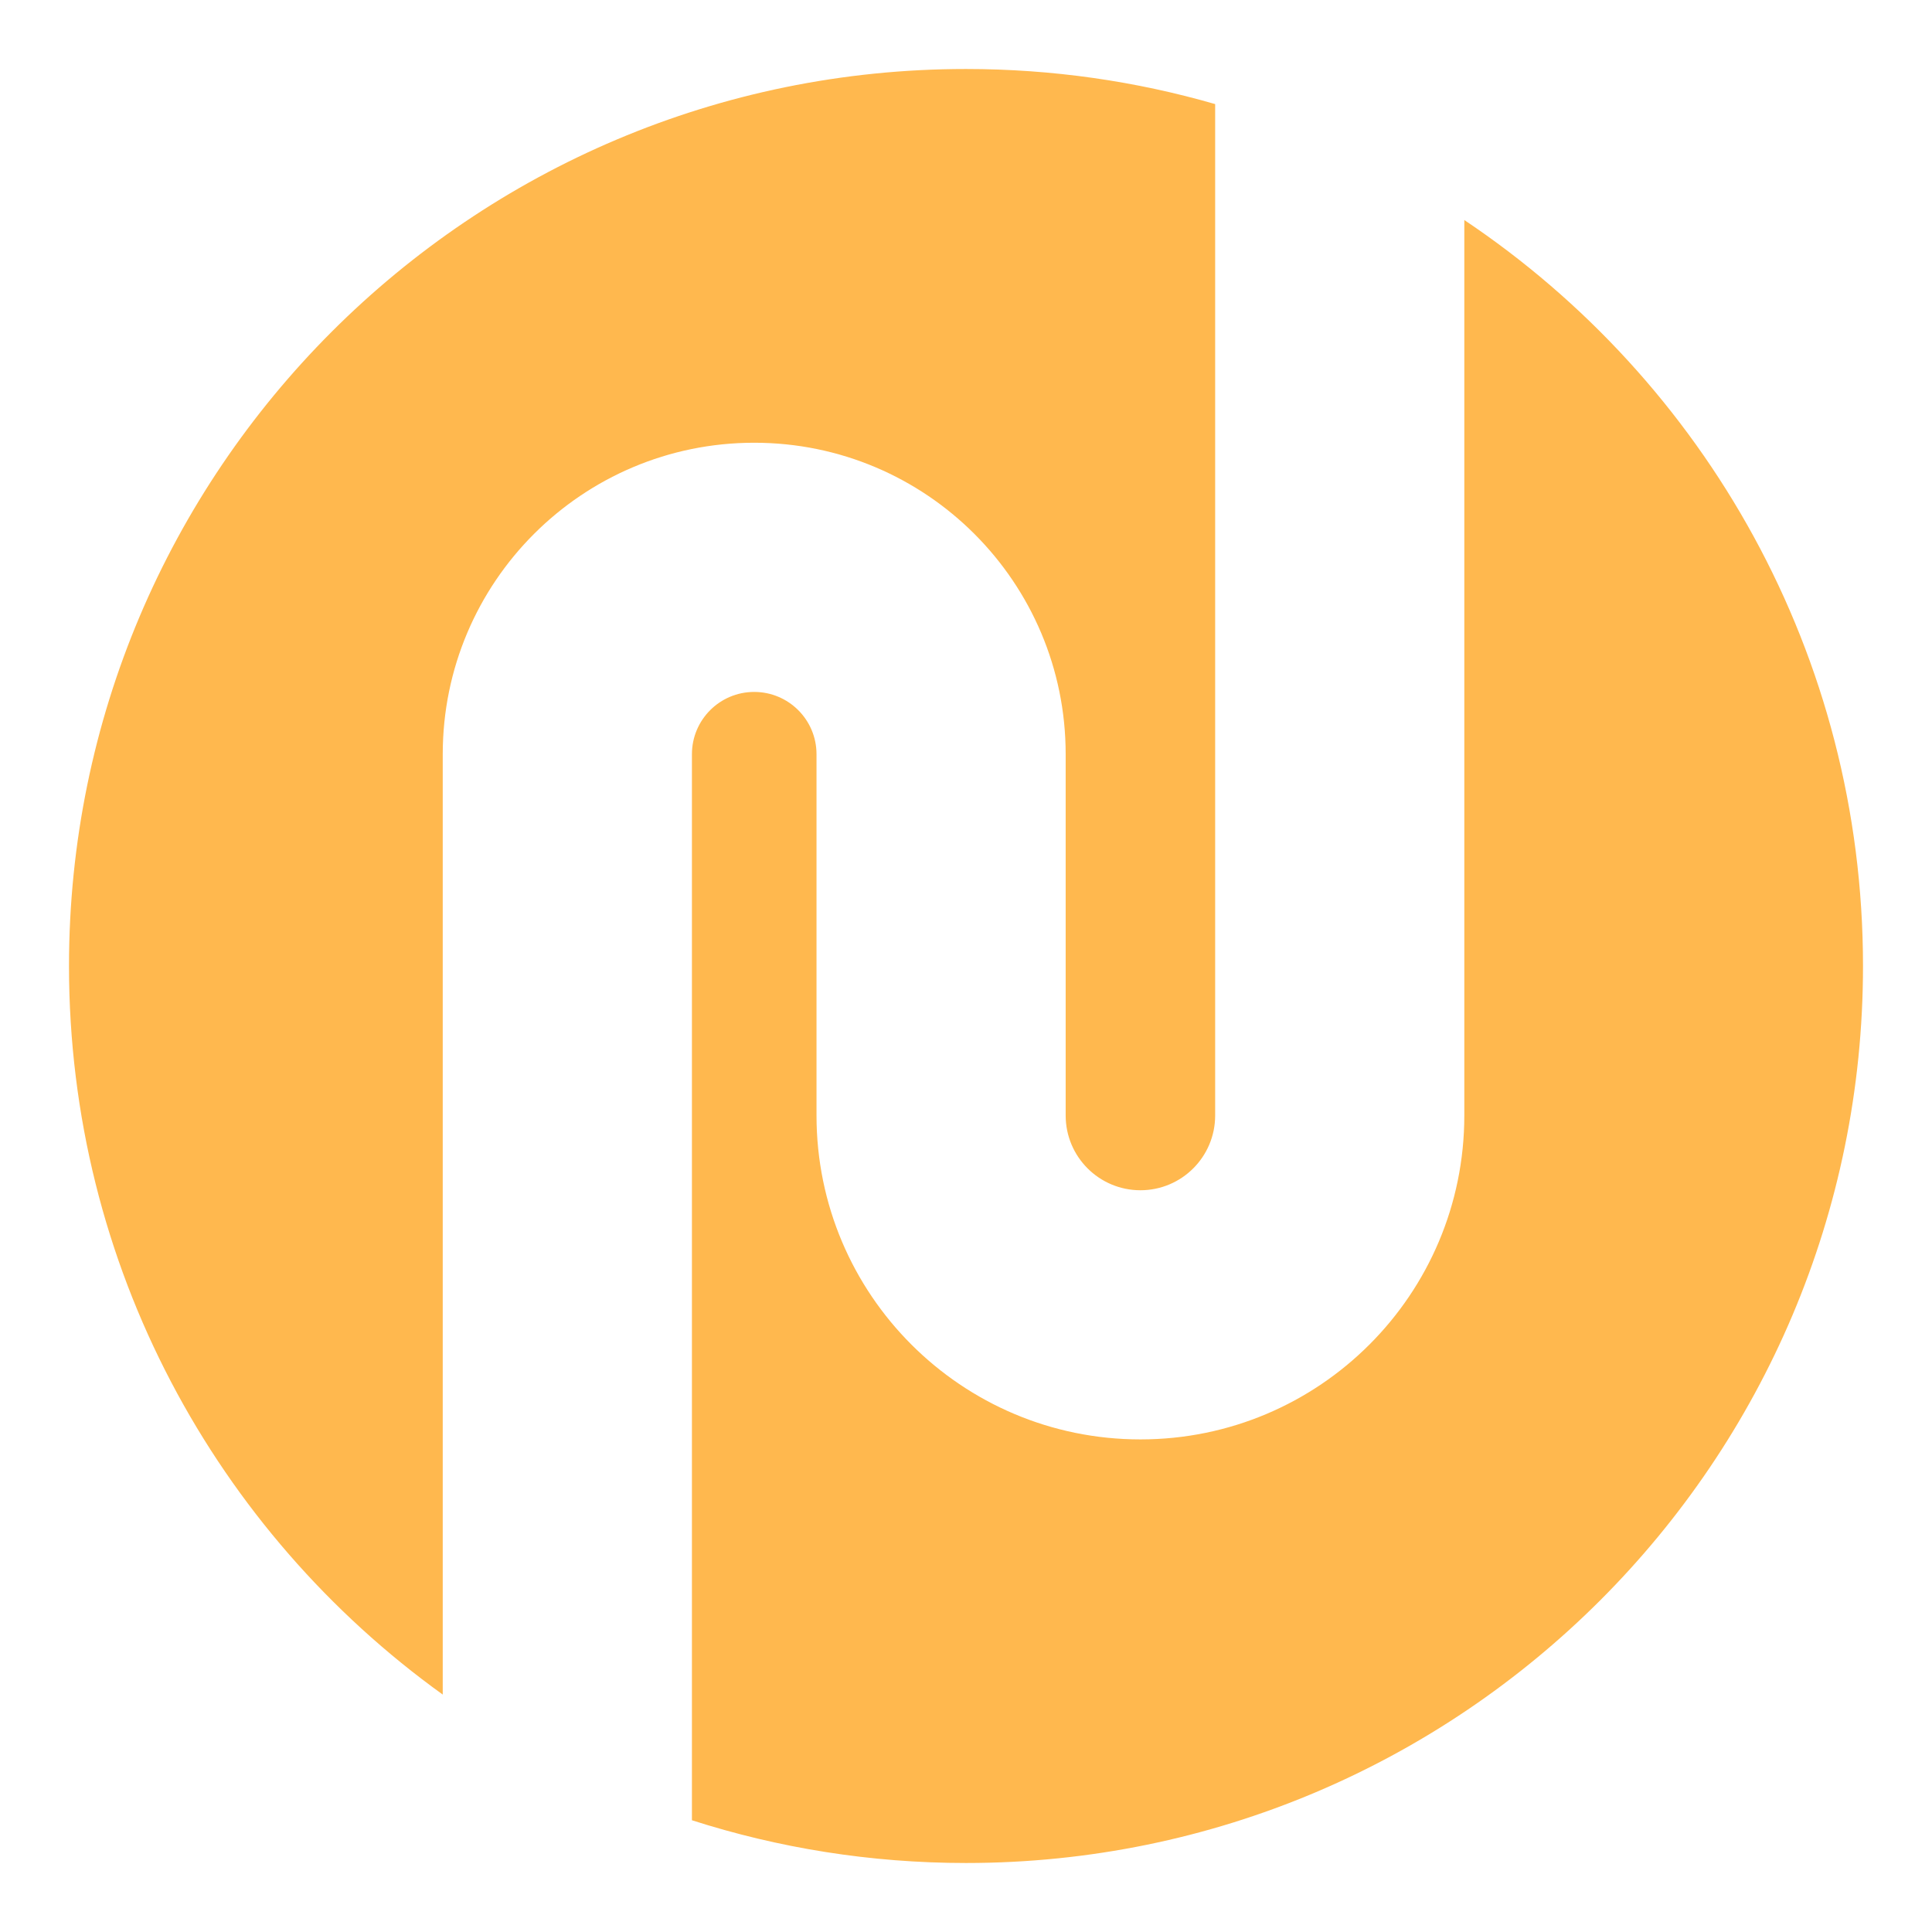 <?xml version="1.0" encoding="UTF-8"?> <svg xmlns="http://www.w3.org/2000/svg" width="56" height="56" viewBox="0 0 56 56" fill="none"><path d="M42.444 6.378C49.412 11.043 54 18.985 54 28C54 42.359 42.359 54 28 54C25.229 54 22.56 53.564 20.056 52.761V21.861C20.056 20.864 20.864 20.056 21.861 20.056C22.858 20.056 23.667 20.864 23.667 21.861V32.333C23.667 37.519 27.87 41.722 33.056 41.722C38.241 41.722 42.444 37.519 42.444 32.333V6.378ZM28 2C30.506 2 32.929 2.355 35.222 3.017V32.333C35.222 33.53 34.252 34.5 33.056 34.5C31.859 34.5 30.889 33.53 30.889 32.333V21.861C30.889 16.875 26.847 12.833 21.861 12.833C16.875 12.833 12.833 16.875 12.833 21.861V49.118C6.273 44.398 2 36.699 2 28C2 13.641 13.641 2 28 2Z" fill="#FFB84E"></path></svg> 